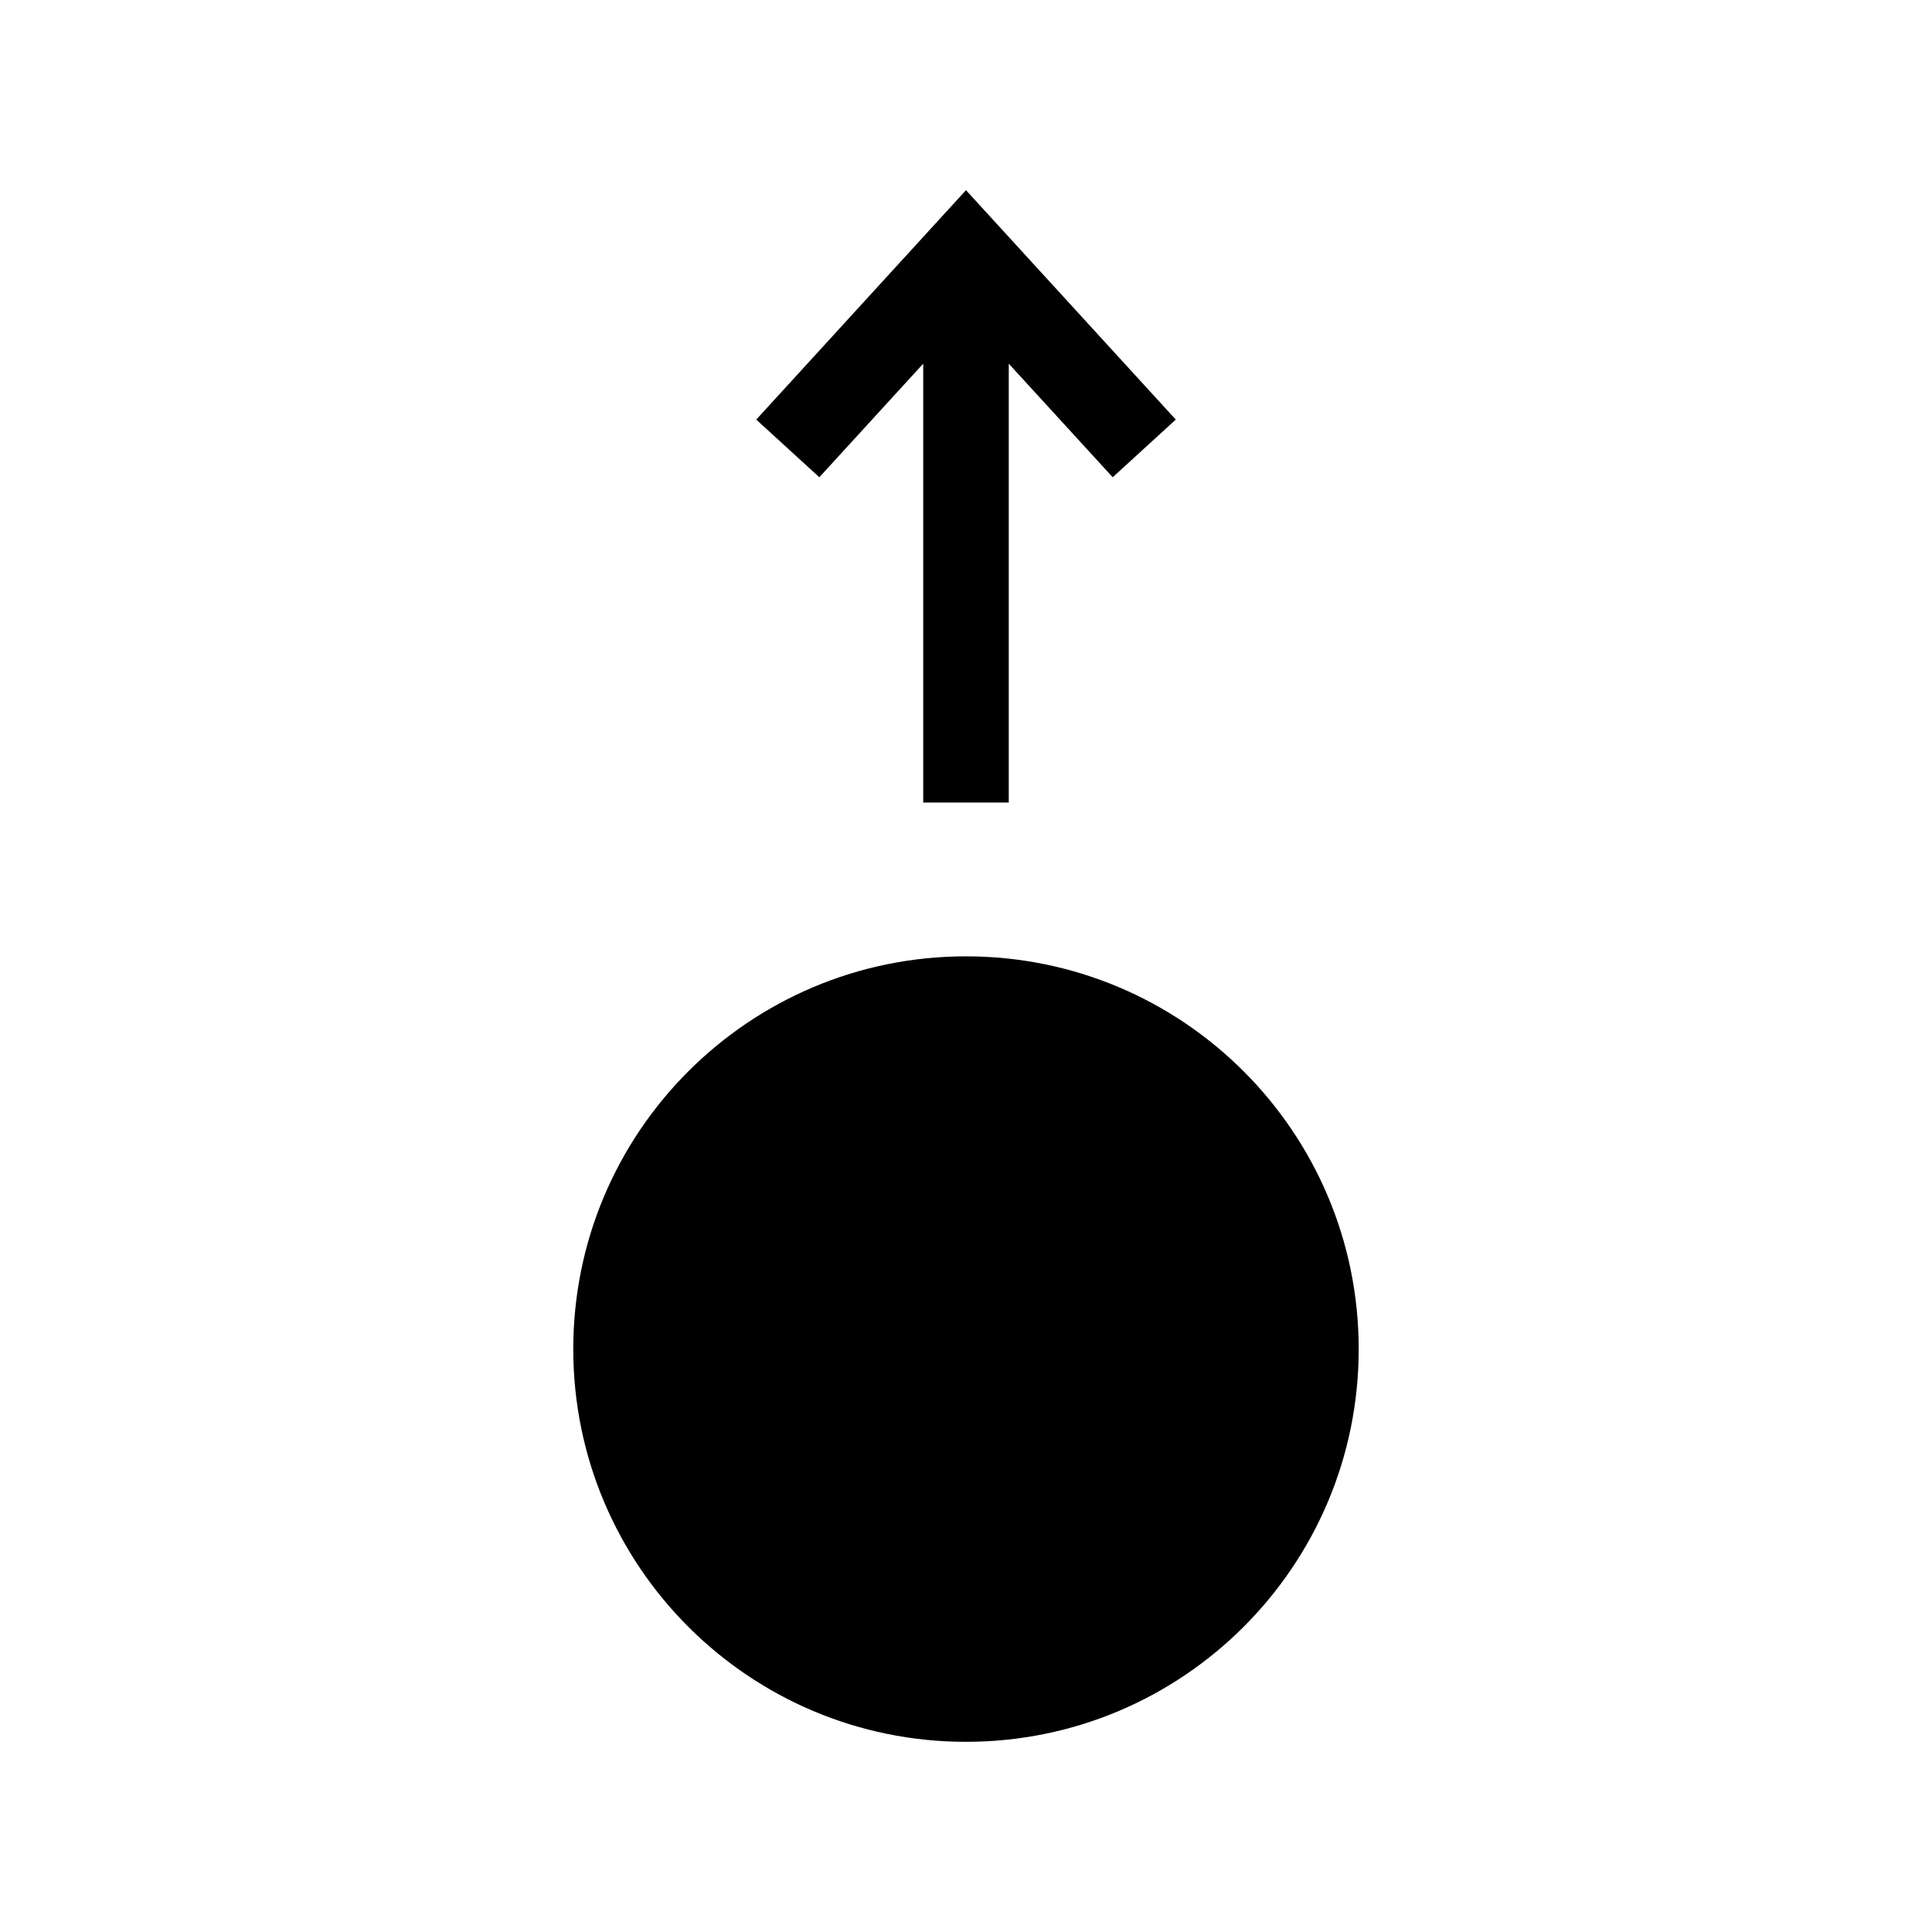 <?xml version="1.0" encoding="UTF-8"?>
<!-- Uploaded to: SVG Repo, www.svgrepo.com, Generator: SVG Repo Mixer Tools -->
<svg fill="#000000" width="800px" height="800px" version="1.1" viewBox="144 144 512 512" xmlns="http://www.w3.org/2000/svg">
 <g>
  <path d="m388.66 240.38v116.3h22.672v-116.3l27.547 30.098 16.715-15.285-55.598-60.793-55.582 60.793 16.715 15.285z"/>
  <path d="m504.07 501.52c0 57.48-46.594 104.08-104.07 104.08s-104.08-46.598-104.08-104.08 46.598-104.08 104.08-104.08 104.07 46.598 104.07 104.08"/>
 </g>
</svg>